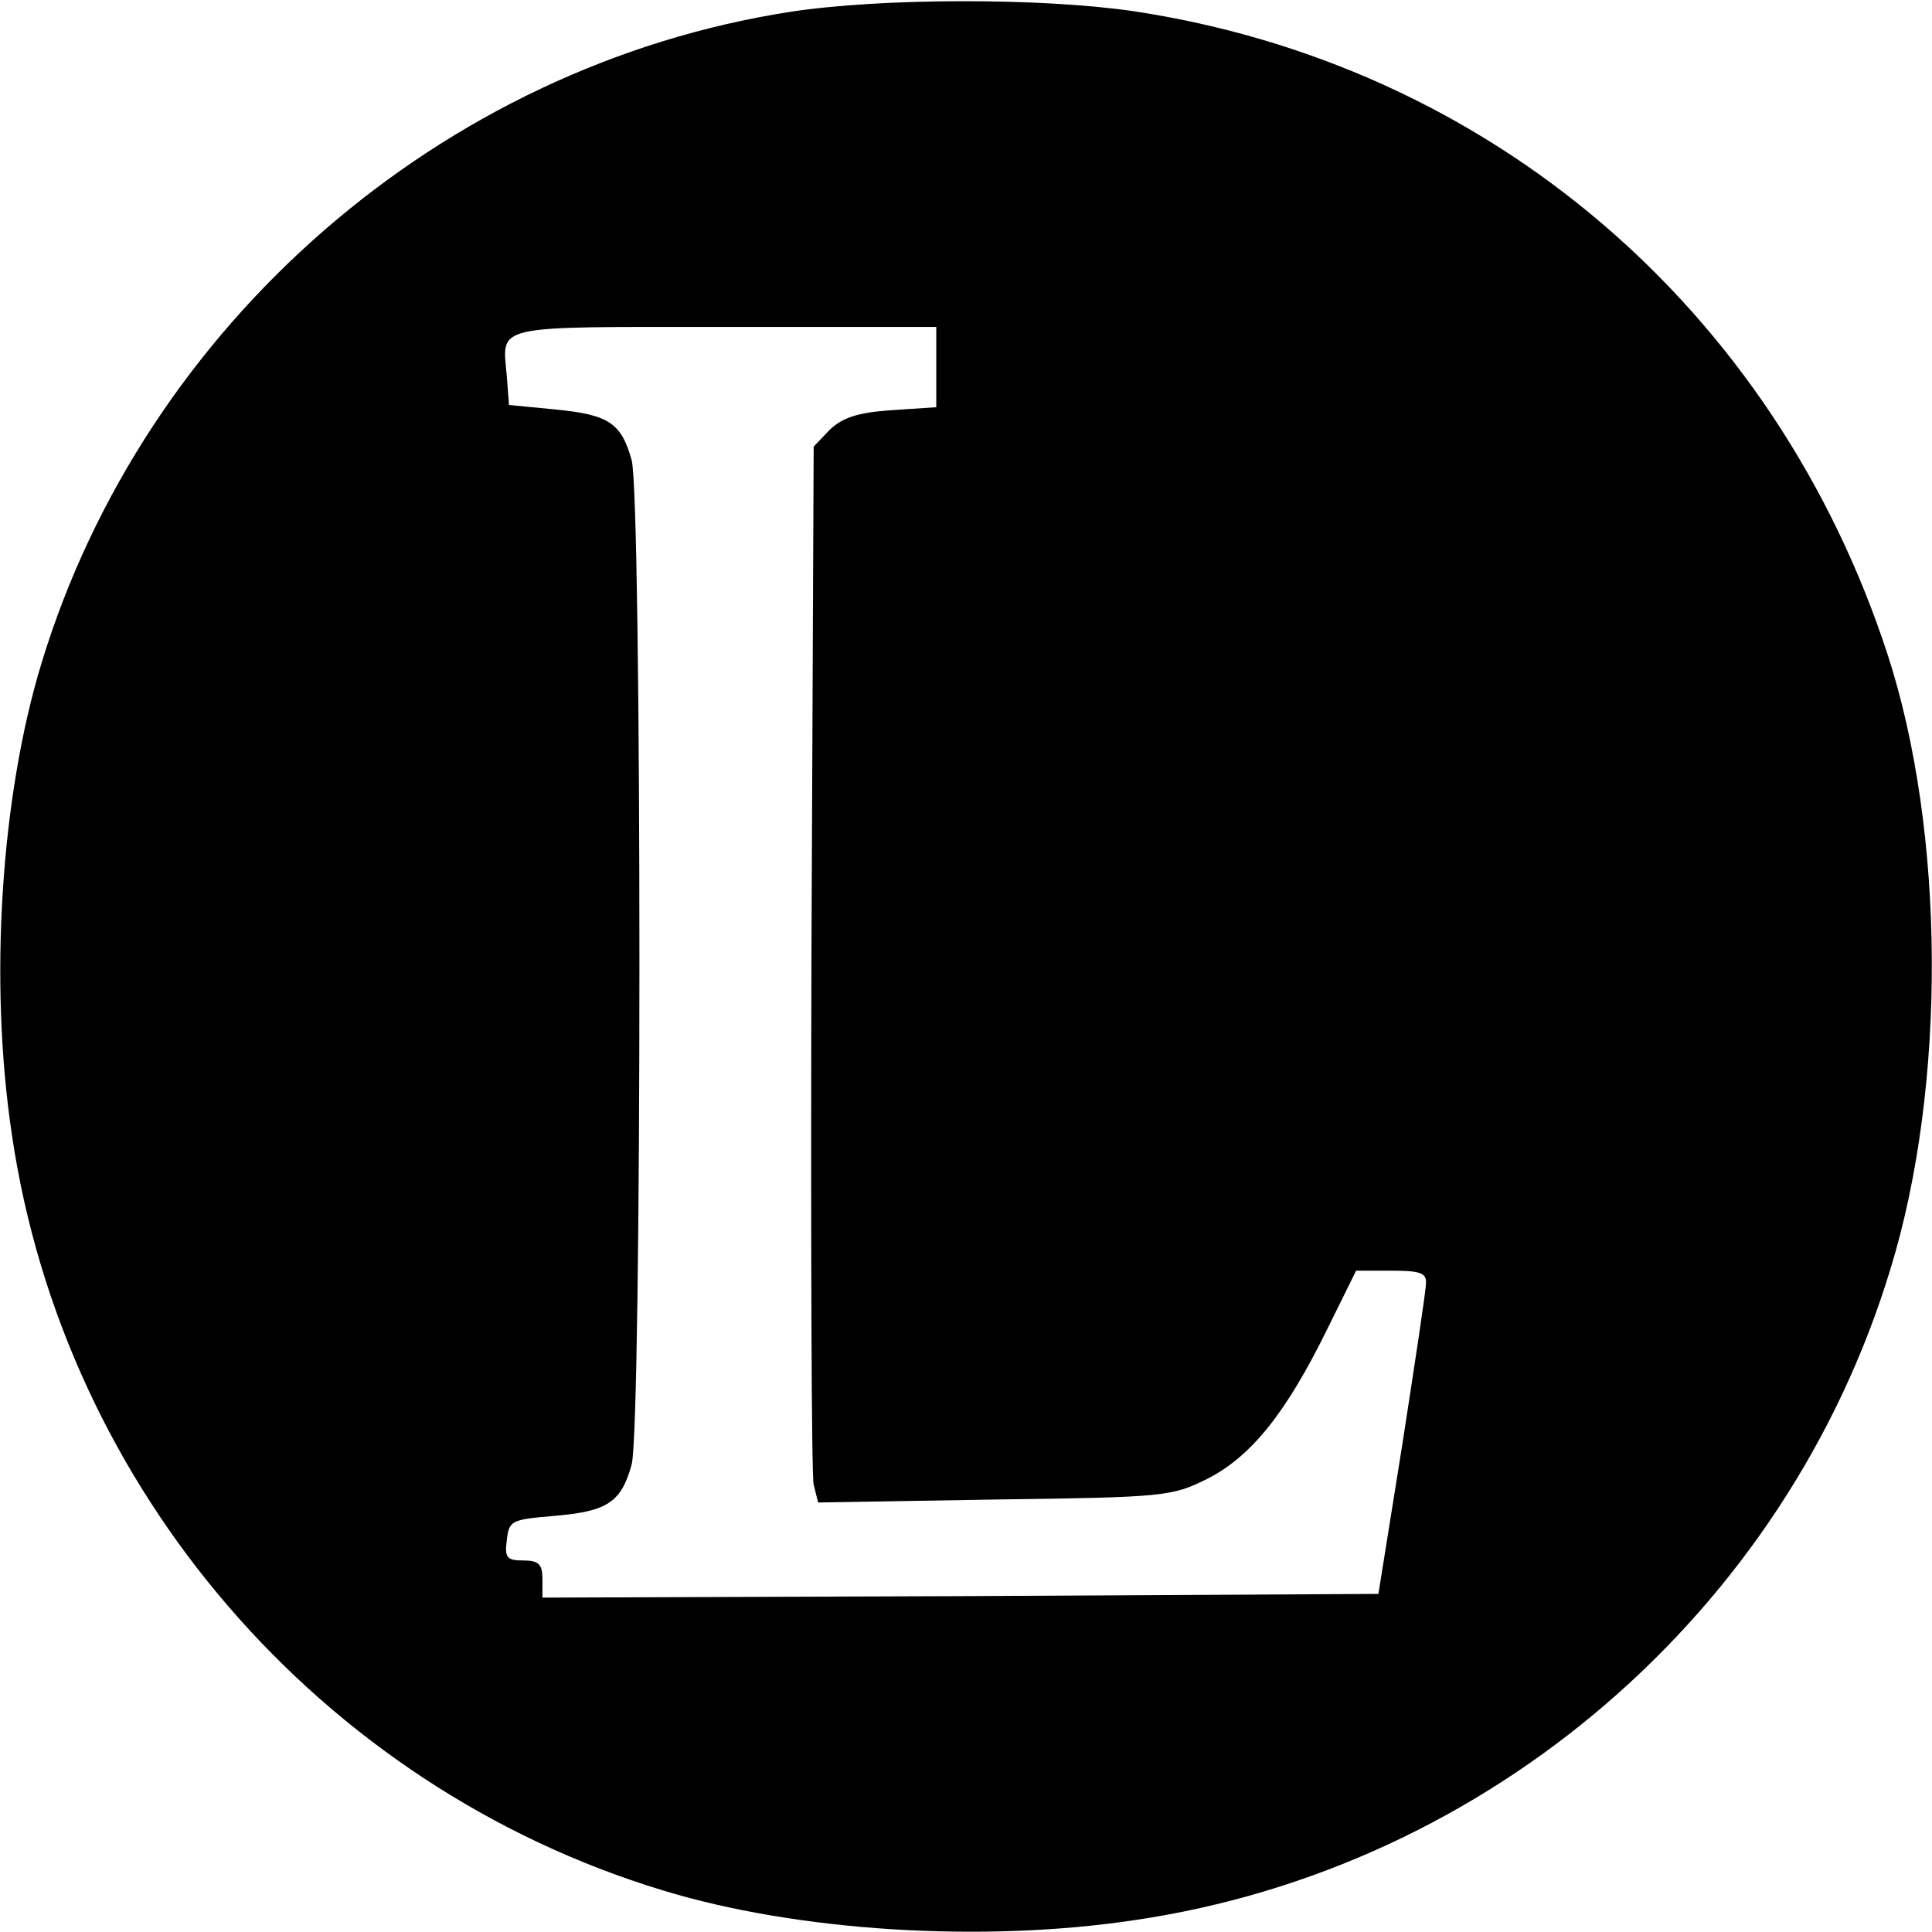<?xml version="1.0" standalone="no"?>
<!DOCTYPE svg PUBLIC "-//W3C//DTD SVG 20010904//EN"
 "http://www.w3.org/TR/2001/REC-SVG-20010904/DTD/svg10.dtd">
<svg version="1.0" xmlns="http://www.w3.org/2000/svg"
 width="260pt" height="260pt" viewBox="0 0 260 260"
 preserveAspectRatio="xMidYMid meet">
<g transform="translate(0,260) scale(0.1,-0.1)"
fill="#000000" stroke="none">
<path d="M1063 2584 c-469 -73 -868 -420 -1007 -876 -55 -180 -71 -429 -40
-635 70 -477 415 -877 876 -1017 180 -55 429 -71 635 -40 477 70 877 415 1017
876 76 247 74 589 -4 828 -152 465 -536 793 -1015 865 -123 18 -339 18 -462
-1z m197 -478 l0 -54 -60 -4 c-45 -3 -66 -10 -83 -26 l-22 -23 -3 -687 c-1
-378 0 -698 3 -710 l6 -24 237 4 c229 3 239 4 287 28 59 30 106 89 161 201
l39 79 47 0 c39 0 48 -3 47 -17 0 -10 -15 -108 -32 -218 l-32 -200 -562 -3
-563 -2 0 25 c0 20 -5 25 -26 25 -22 0 -25 4 -22 27 3 27 6 28 64 33 71 6 90
18 104 69 14 49 14 1303 0 1352 -14 50 -31 61 -103 68 l-62 6 -3 39 c-6 70
-23 66 293 66 l285 0 0 -54z"/>
</g>
</svg>

